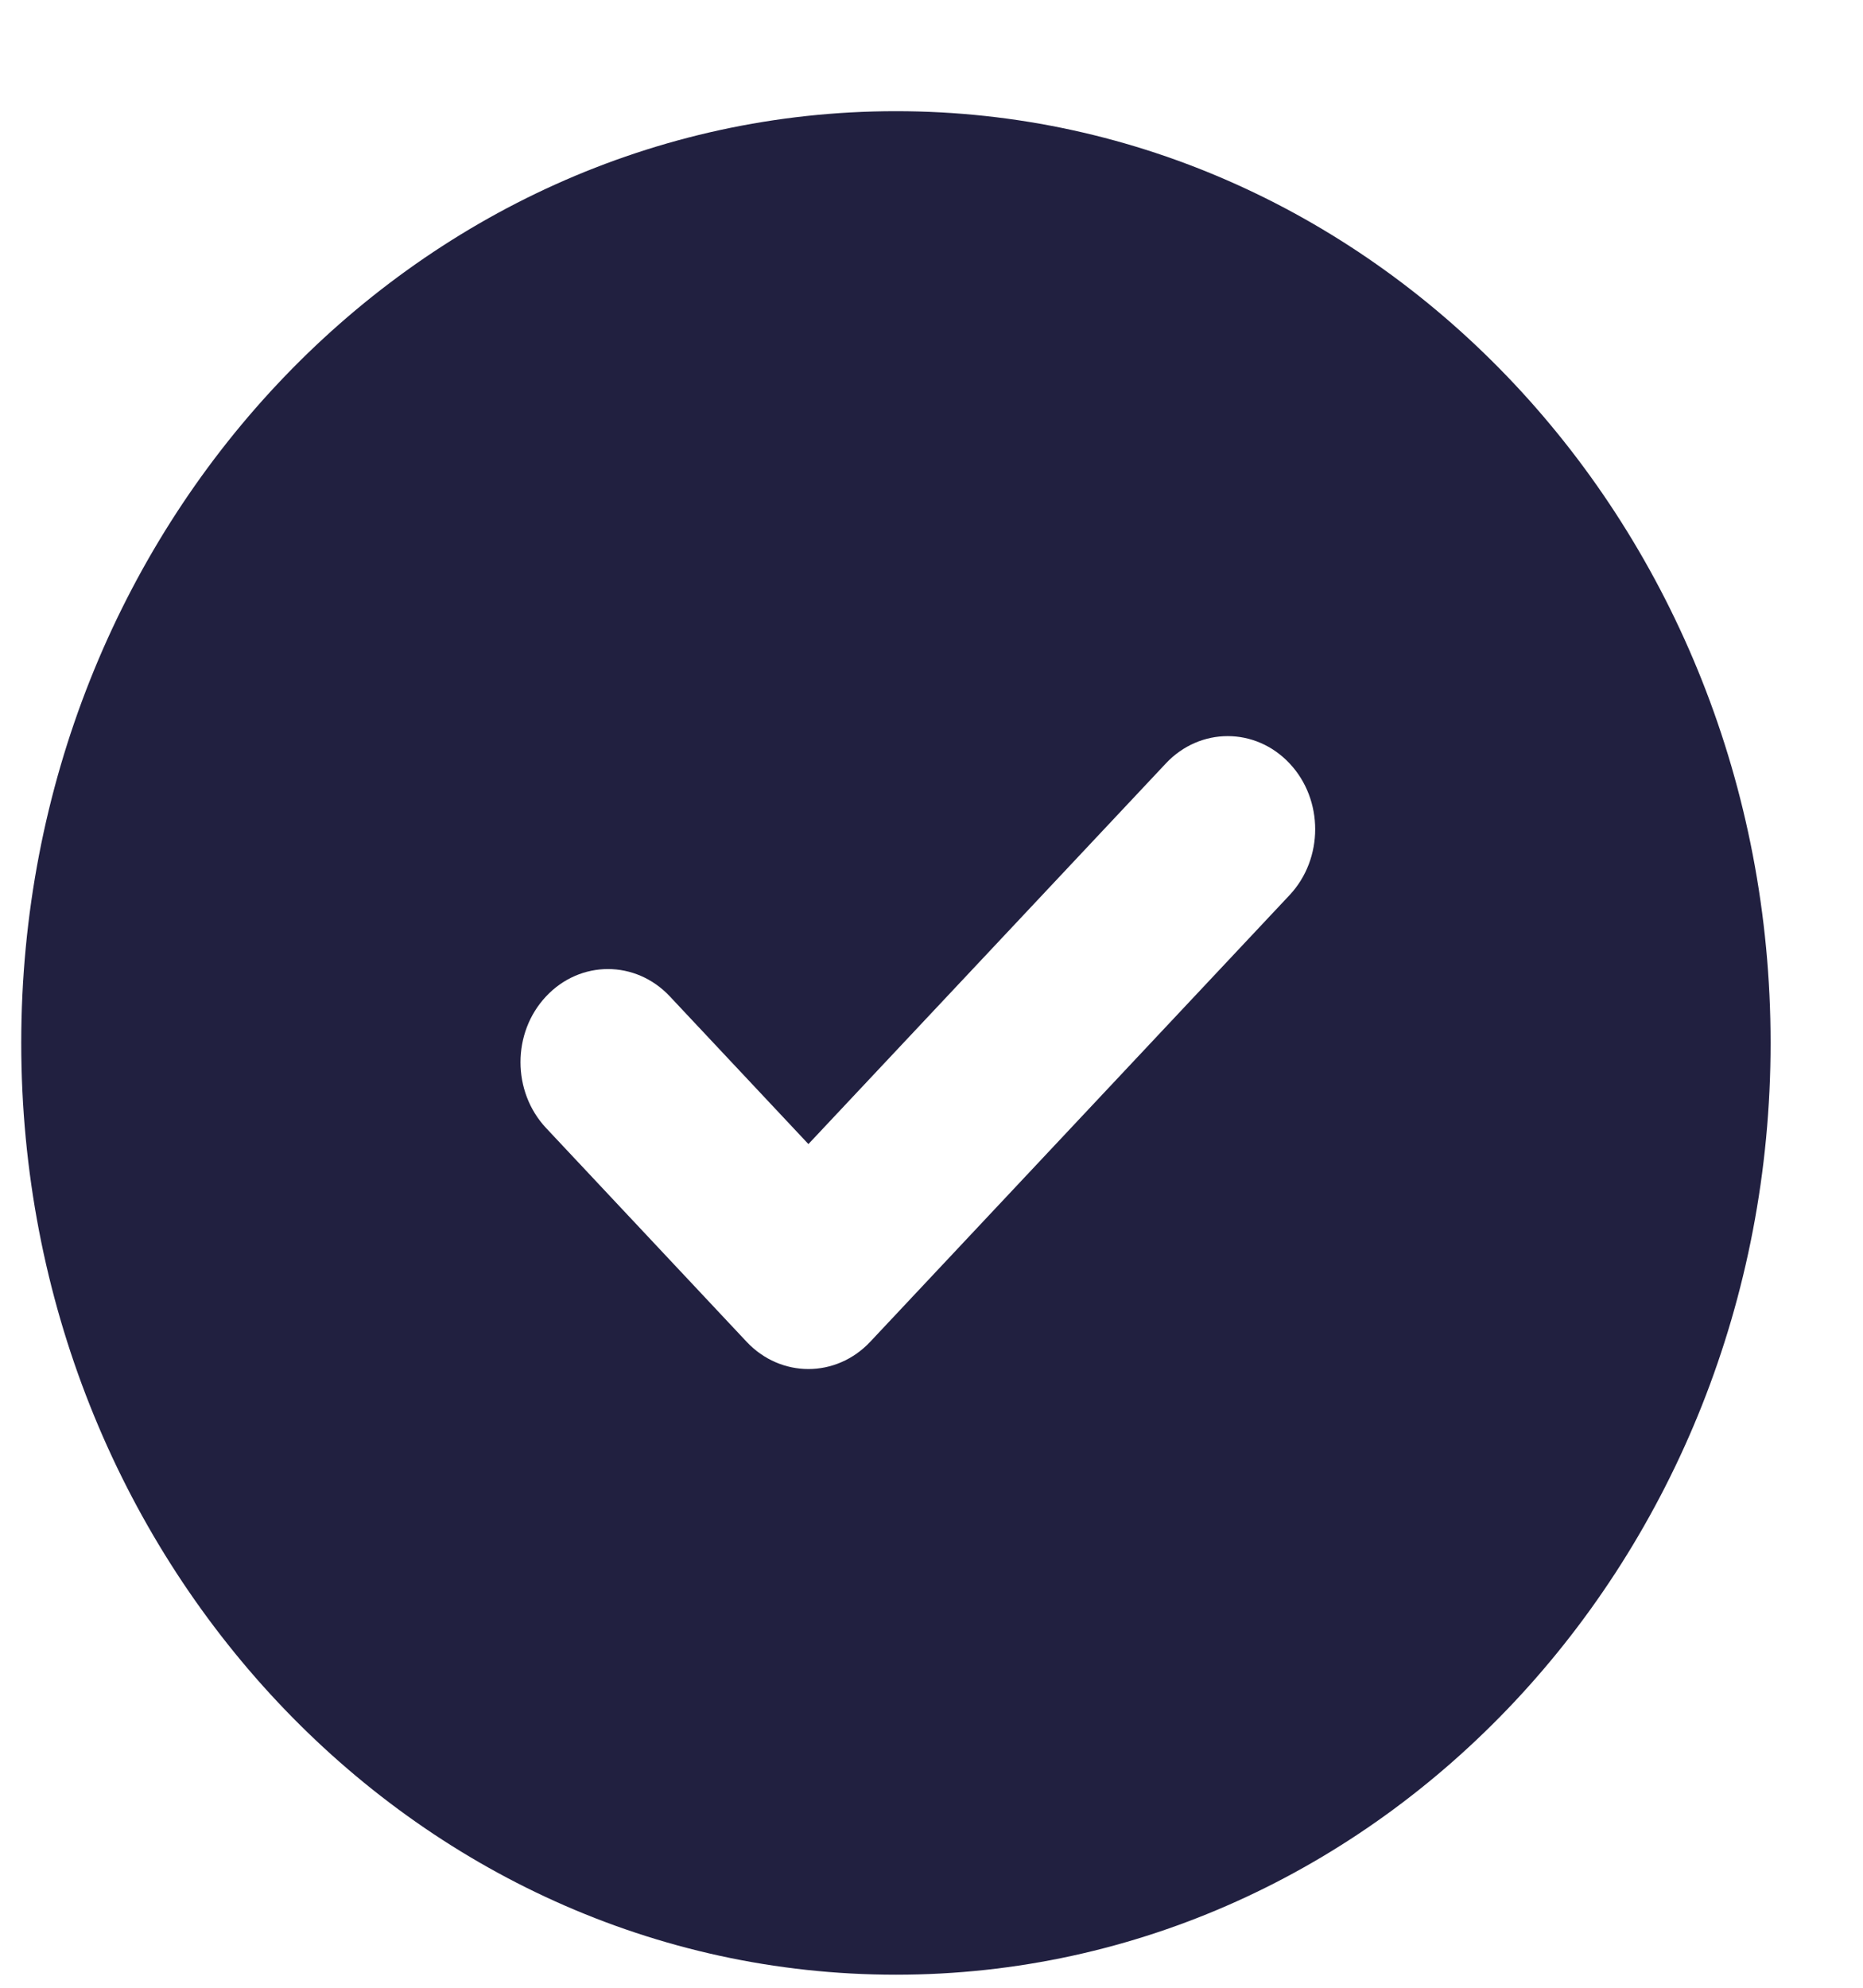 <svg width="15" height="16" viewBox="0 0 15 16" fill="none" xmlns="http://www.w3.org/2000/svg">
<path fill-rule="evenodd" clip-rule="evenodd" d="M14.256 8.395C14.256 12.537 11.103 15.895 7.214 15.895C3.324 15.895 0.171 12.537 0.171 8.395C0.171 4.252 3.324 0.895 7.214 0.895C11.103 0.895 14.256 4.252 14.256 8.395ZM10.383 6.145C10.658 6.437 10.658 6.912 10.383 7.205L7.007 10.8C6.732 11.093 6.286 11.093 6.011 10.8L4.397 9.08C4.122 8.787 4.122 8.312 4.397 8.02C4.672 7.727 5.118 7.727 5.393 8.02L6.509 9.209L9.387 6.145C9.662 5.852 10.108 5.852 10.383 6.145Z" fill="#212040"/>
</svg>
